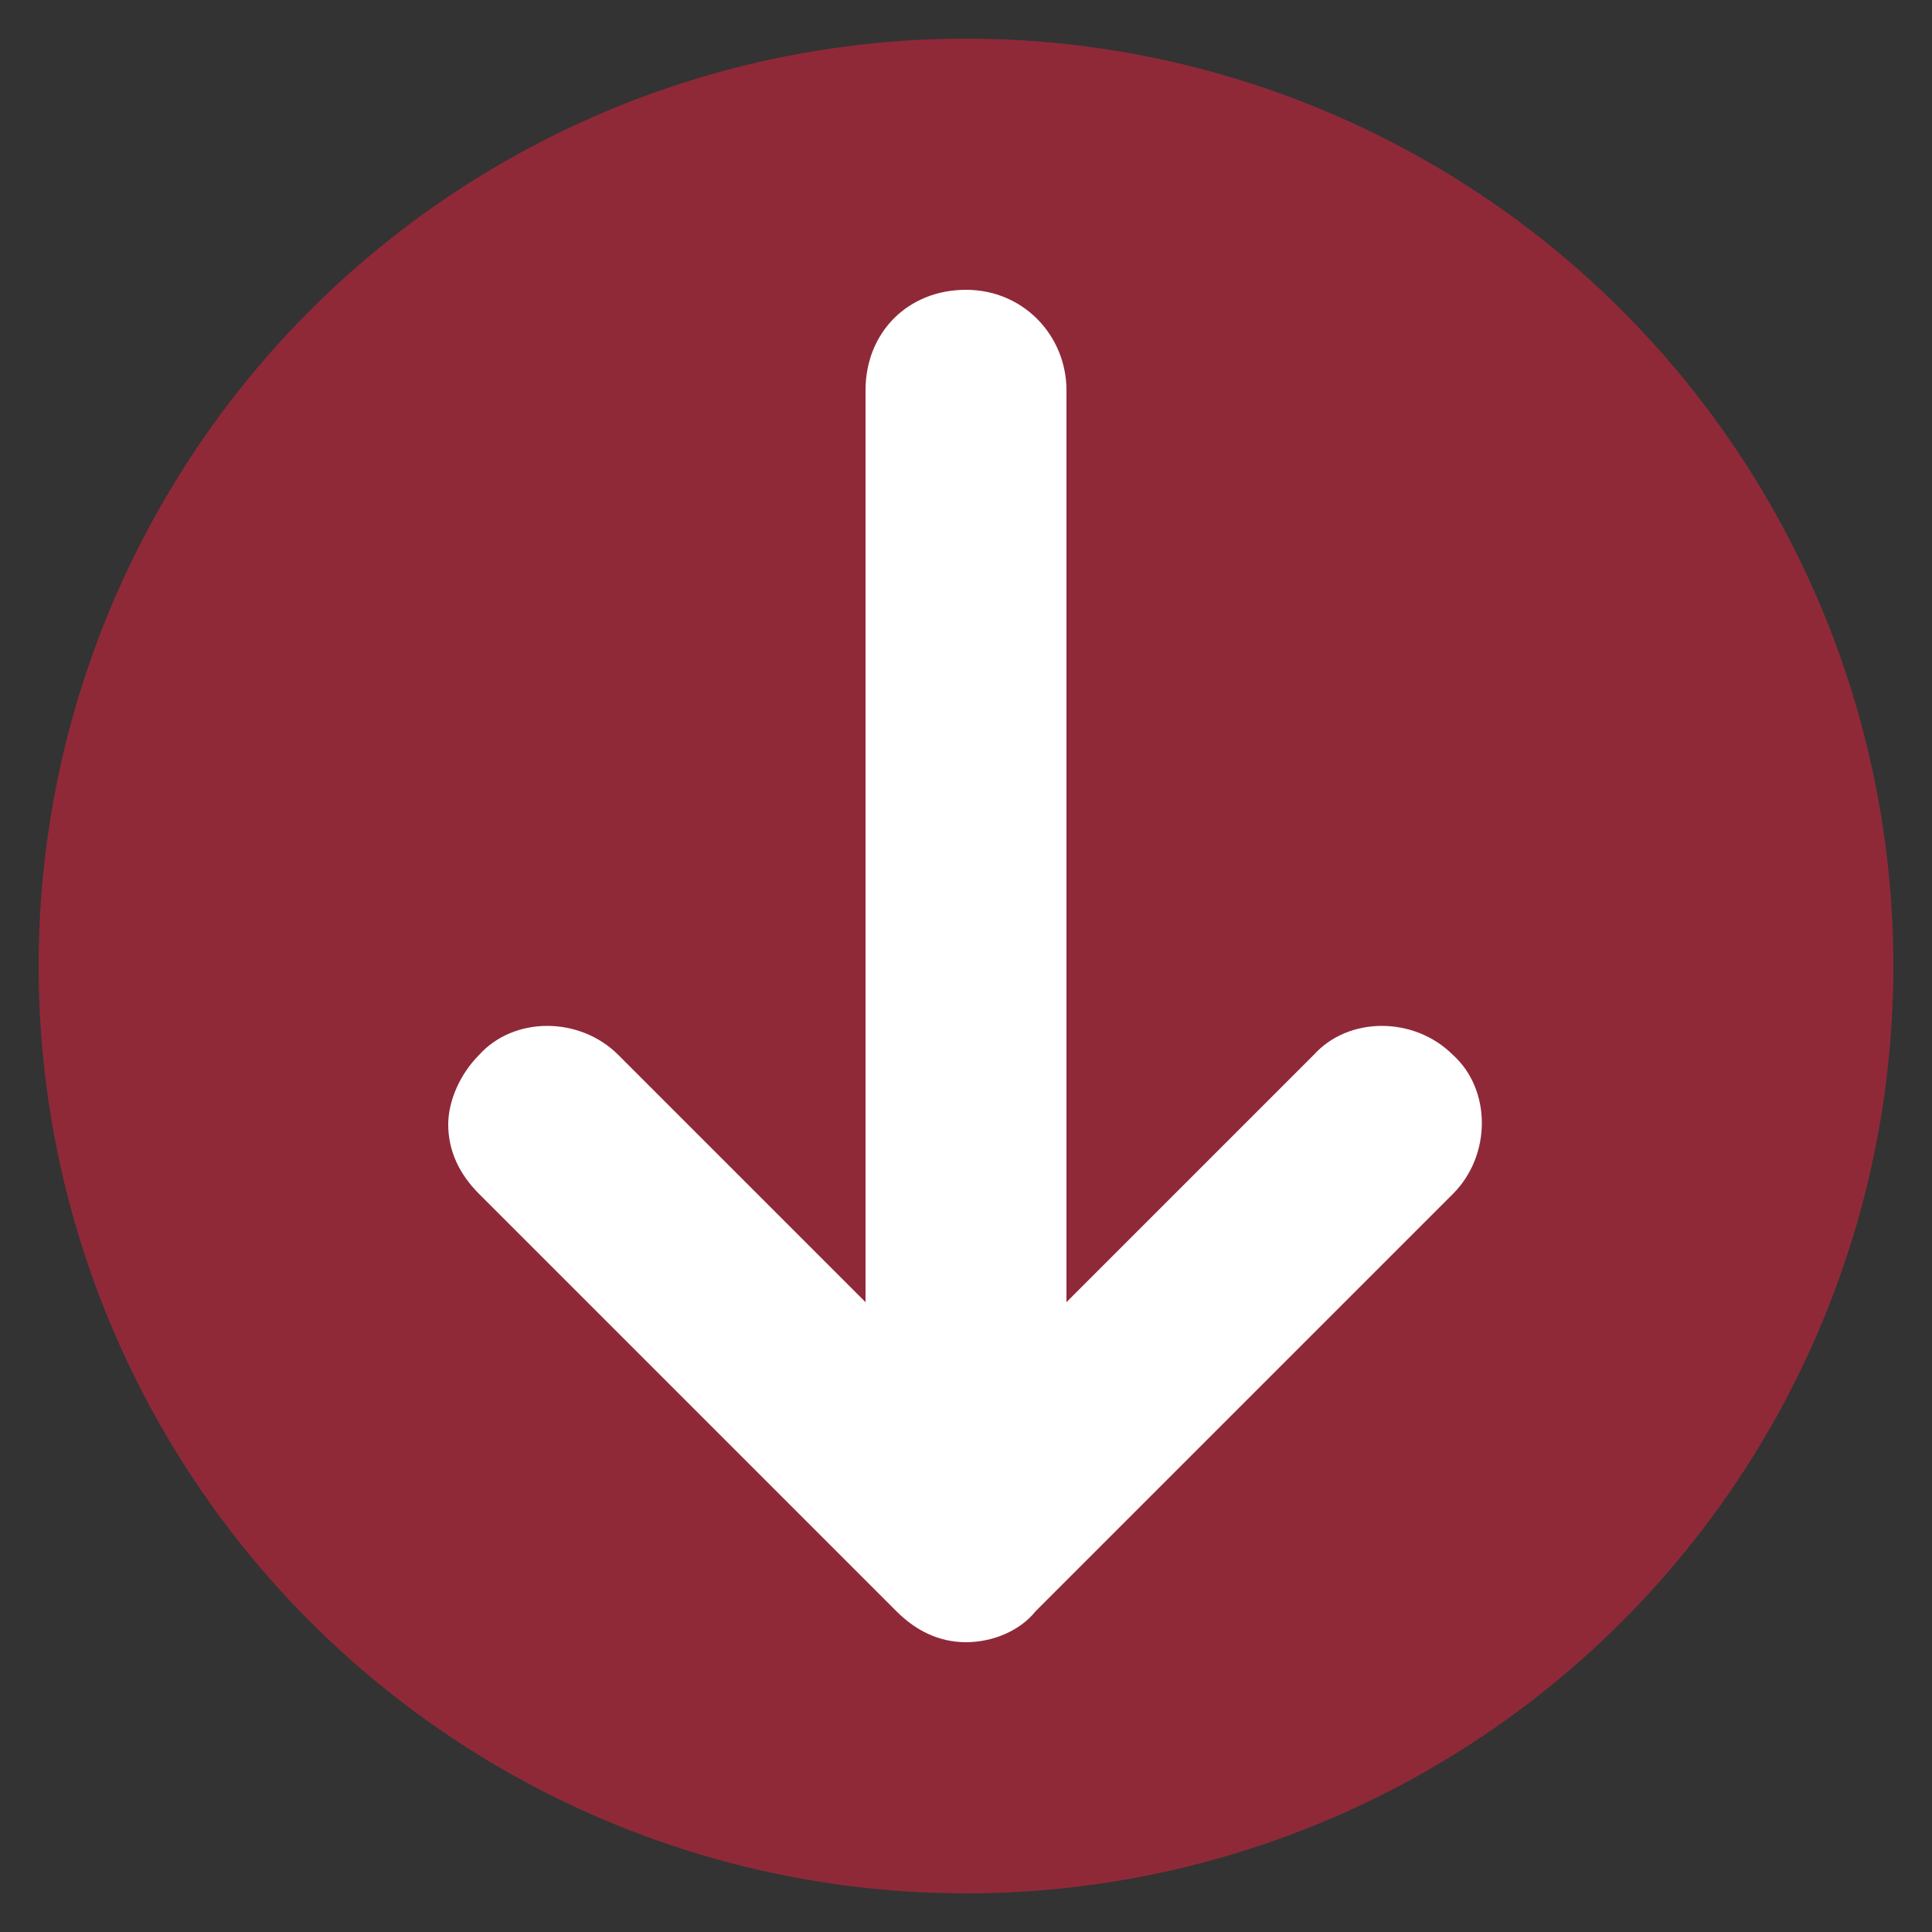 <?xml version="1.0" encoding="utf-8"?>
<!-- Generator: Adobe Illustrator 25.4.1, SVG Export Plug-In . SVG Version: 6.00 Build 0)  -->
<svg version="1.1" id="Layer_1" xmlns="http://www.w3.org/2000/svg" xmlns:xlink="http://www.w3.org/1999/xlink" x="0px" y="0px"
	 viewBox="0 0 50 50" style="enable-background:new 0 0 50 50;" xml:space="preserve">
<rect x="0" y="0" width="50" height="50" fill="#333333" stroke="none"/>
<style type="text/css">
	.st0{opacity:0.5;fill:#EC213E;}
	.st1{fill:#FFFFFF;}
</style>
<circle class="st0" cx="25" cy="25" r="24"/>
<path class="st1" d="M26.8,41.7l10.8-10.8c1-1,1-2.7,0-3.6c-1-1-2.7-1-3.6,0l-6.4,6.4l0-23.6c0-1.4-1.1-2.6-2.6-2.6
	s-2.6,1.1-2.6,2.6l0,23.6L16,27.3c-1-1-2.7-1-3.6,0c-0.5,0.5-0.8,1.2-0.8,1.8c0,0.7,0.3,1.3,0.8,1.8l10.8,10.8
	c0.5,0.5,1.1,0.8,1.8,0.8C25.7,42.5,26.4,42.2,26.8,41.7"/>
</svg>
